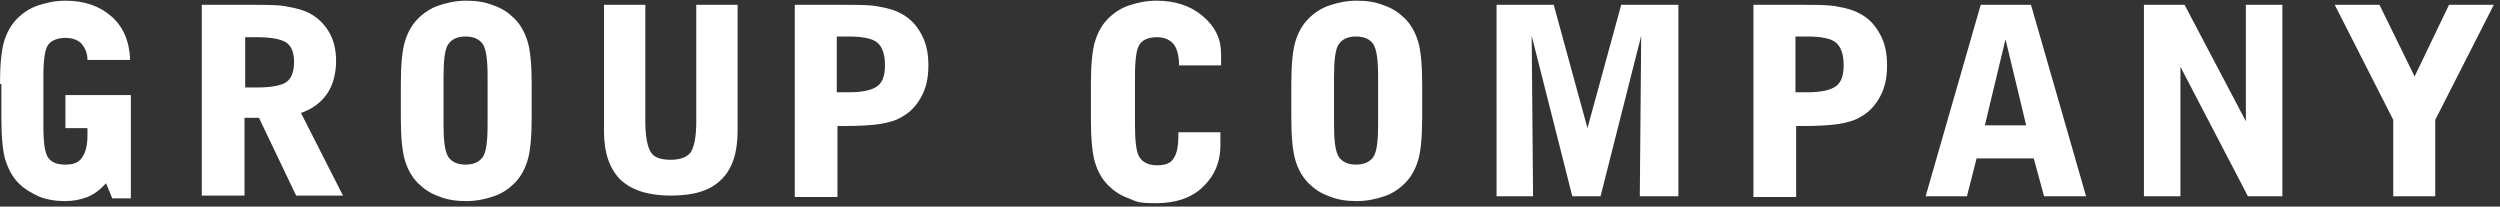 <?xml version="1.0" encoding="UTF-8"?>
<svg id="_レイヤー_1" data-name="レイヤー_1" xmlns="http://www.w3.org/2000/svg" version="1.1" viewBox="0 0 363 30">
  <rect x="0" y="0" width="363" height="30" fill="#333333" stroke="none"/>
  <!-- Generator: Adobe Illustrator 29.5.0, SVG Export Plug-In . SVG Version: 2.1.0 Build 137)  -->
  <defs>
    <style>
      .st0 {
        fill: #fff;
      }
    </style>
  </defs>
  <path class="st0" d="M0,12.2c0-2.8.2-4.9.6-6.2.4-1.3,1-2.4,1.9-3.3.8-.8,1.8-1.5,3-1.9,1.2-.4,2.5-.7,4-.7,2.8,0,5,.8,6.7,2.3,1.7,1.5,2.6,3.6,2.7,6.3h-6.2c0-1.1-.4-1.8-.9-2.4-.5-.5-1.3-.8-2.3-.8s-2,.3-2.5,1c-.5.7-.7,2.2-.7,4.7v7c0,2.5.2,4,.7,4.7.5.7,1.3,1,2.5,1s1.9-.3,2.4-1c.5-.7.8-1.7.8-3.2v-1.1h-3.2v-4.8h9.5v15h-2.7l-.9-2.2c-.8.9-1.7,1.6-2.7,2s-2.1.6-3.3.6-2.7-.2-3.8-.7-2.1-1.1-2.9-1.9c-.9-.9-1.5-2.1-1.9-3.3-.4-1.3-.6-3.4-.6-6.2v-4.9Z"/>
  <path class="st0" d="M29.4.7h7c2.5,0,4.3,0,5.5.3,1.2.2,2.2.5,3,.9,1.3.7,2.2,1.6,2.9,2.8.7,1.2,1,2.6,1,4.2s-.4,3.4-1.3,4.7c-.9,1.3-2.1,2.2-3.8,2.8l6.1,12h-6.8l-5.4-11.3h-2.1v11.3h-6.2V.7ZM35.6,5.4v7.3h1.7c2.2,0,3.6-.3,4.3-.8.7-.5,1.1-1.5,1.1-2.9s-.4-2.3-1.1-2.8c-.7-.5-2.2-.8-4.3-.8h-1.7Z"/>
  <path class="st0" d="M58.2,12.2c0-2.8.2-4.9.6-6.2.4-1.3,1-2.4,1.9-3.3.8-.8,1.8-1.5,3-1.9,1.2-.4,2.5-.7,4-.7s2.8.2,4,.7c1.2.4,2.2,1.1,3,1.9.9.9,1.5,2,1.9,3.3.4,1.3.6,3.4.6,6.2v4.9c0,2.8-.2,4.9-.6,6.2-.4,1.3-1,2.4-1.9,3.3-.8.8-1.8,1.5-3,1.9-1.2.4-2.5.7-4,.7s-2.8-.2-4-.7c-1.2-.4-2.2-1.1-3-1.9-.9-.9-1.5-2-1.9-3.3-.4-1.3-.6-3.4-.6-6.2v-4.9ZM70.8,18.1v-7c0-2.4-.2-3.9-.7-4.7-.5-.7-1.3-1.1-2.5-1.1s-2,.4-2.5,1.1c-.5.7-.7,2.3-.7,4.7v7c0,2.4.2,3.9.7,4.7.5.7,1.3,1.1,2.5,1.1s2-.4,2.5-1.1c.5-.7.7-2.3.7-4.7Z"/>
  <path class="st0" d="M115.3.7h7c2.4,0,4.3,0,5.5.3,1.2.2,2.2.5,3.1,1,1.3.7,2.2,1.7,2.9,3s1,2.7,1,4.5-.3,3.2-1,4.5c-.7,1.3-1.6,2.3-2.9,3-.8.5-1.9.8-3.1,1-1.3.2-3.1.3-5.4.3h-.8v10.3h-6.2V.7ZM121.5,5.4v8h1.7c2,0,3.4-.3,4.2-.9.8-.6,1.1-1.6,1.1-3.1s-.4-2.6-1.1-3.2c-.7-.6-2.1-.9-4.2-.9h-1.7Z"/>
  <path class="st0" d="M158.4,12.2c0-2.8.2-4.9.6-6.2.4-1.3,1-2.4,1.9-3.3.8-.8,1.8-1.5,3-1.9,1.2-.4,2.5-.7,4-.7,2.7,0,4.9.7,6.7,2.2,1.8,1.5,2.7,3.3,2.7,5.5v1.7h-6.1c0-1.4-.3-2.5-.8-3.1-.5-.6-1.3-1-2.4-1s-2,.3-2.5,1c-.5.7-.7,2.2-.7,4.8v7c0,2.4.2,4,.7,4.7s1.3,1.1,2.5,1.1,2-.3,2.4-1c.5-.7.7-1.8.7-3.4v-.4h6.1v1.9c0,2.5-.9,4.5-2.6,6.1-1.7,1.6-4,2.3-6.7,2.3s-2.8-.2-4-.7c-1.2-.4-2.2-1.1-3-1.9-.9-.9-1.5-2-1.9-3.3-.4-1.3-.6-3.4-.6-6.2v-4.9Z"/>
  <path class="st0" d="M187.5,12.2c0-2.8.2-4.9.6-6.2.4-1.3,1-2.4,1.9-3.3.8-.8,1.8-1.5,3-1.9,1.2-.4,2.5-.7,4-.7s2.8.2,4,.7c1.2.4,2.2,1.1,3,1.9.9.9,1.5,2,1.9,3.3.4,1.3.6,3.4.6,6.2v4.9c0,2.8-.2,4.9-.6,6.2-.4,1.3-1,2.4-1.9,3.3-.8.8-1.8,1.5-3,1.9-1.2.4-2.5.7-4,.7s-2.8-.2-4-.7c-1.2-.4-2.2-1.1-3-1.9-.9-.9-1.5-2-1.9-3.3-.4-1.3-.6-3.4-.6-6.2v-4.9ZM200.1,18.1v-7c0-2.4-.2-3.9-.7-4.7-.5-.7-1.3-1.1-2.5-1.1s-2,.4-2.5,1.1c-.5.7-.7,2.3-.7,4.7v7c0,2.4.2,3.9.7,4.7.5.7,1.3,1.1,2.5,1.1s2-.4,2.5-1.1c.5-.7.7-2.3.7-4.7Z"/>
  <path class="st0" d="M238.1,28.5l.2-23.3-5.9,23.3h-4.1l-5.9-23.3.2,23.3h-5.3V.7h8.3l4.9,17.9,4.9-17.9h8.3v27.8h-5.4Z"/>
  <path class="st0" d="M254.5.7h7c2.4,0,4.3,0,5.5.3,1.2.2,2.2.5,3.1,1,1.3.7,2.2,1.7,2.9,3,.7,1.3,1,2.7,1,4.5s-.3,3.2-1,4.5c-.7,1.3-1.6,2.3-2.9,3-.8.5-1.9.8-3.1,1-1.3.2-3.1.3-5.4.3h-.8v10.3h-6.2V.7ZM260.7,5.4v8h1.7c2,0,3.4-.3,4.2-.9.8-.6,1.1-1.6,1.1-3.1s-.4-2.6-1.1-3.2c-.7-.6-2.1-.9-4.2-.9h-1.7Z"/>
  <path class="st0" d="M296.8,28.5l-1.5-5.5h-8.3l-1.4,5.5h-6l8-27.8h7.3l8,27.8h-6ZM288.2,18.2h6l-3-12.5-3,12.5Z"/>
  <path class="st0" d="M311.3,28.5V.7h5.9l8.9,16.9V.7c-.1,0,5.3,0,5.3,0v27.8h-5l-9.8-18.8v18.8c.1,0-5.2,0-5.2,0Z"/>
  <path class="st0" d="M347.5,28.5v-11.1l-8.5-16.7h6.5l5.1,10.4,5-10.4h6.5l-8.5,16.7v11.1h-6.2Z"/>
  <path class="st0" d="M93.7.7v16.9c0,2.2.3,3.7.8,4.5.5.8,1.5,1.1,2.9,1.1s2.4-.4,2.9-1.1c.5-.8.8-2.2.8-4.5V.7h6v18.3c0,3.2-.8,5.6-2.4,7.1-1.6,1.6-4,2.3-7.3,2.3s-5.7-.8-7.3-2.3c-1.6-1.6-2.4-3.9-2.4-7.1V.7h6Z"/>
</svg>